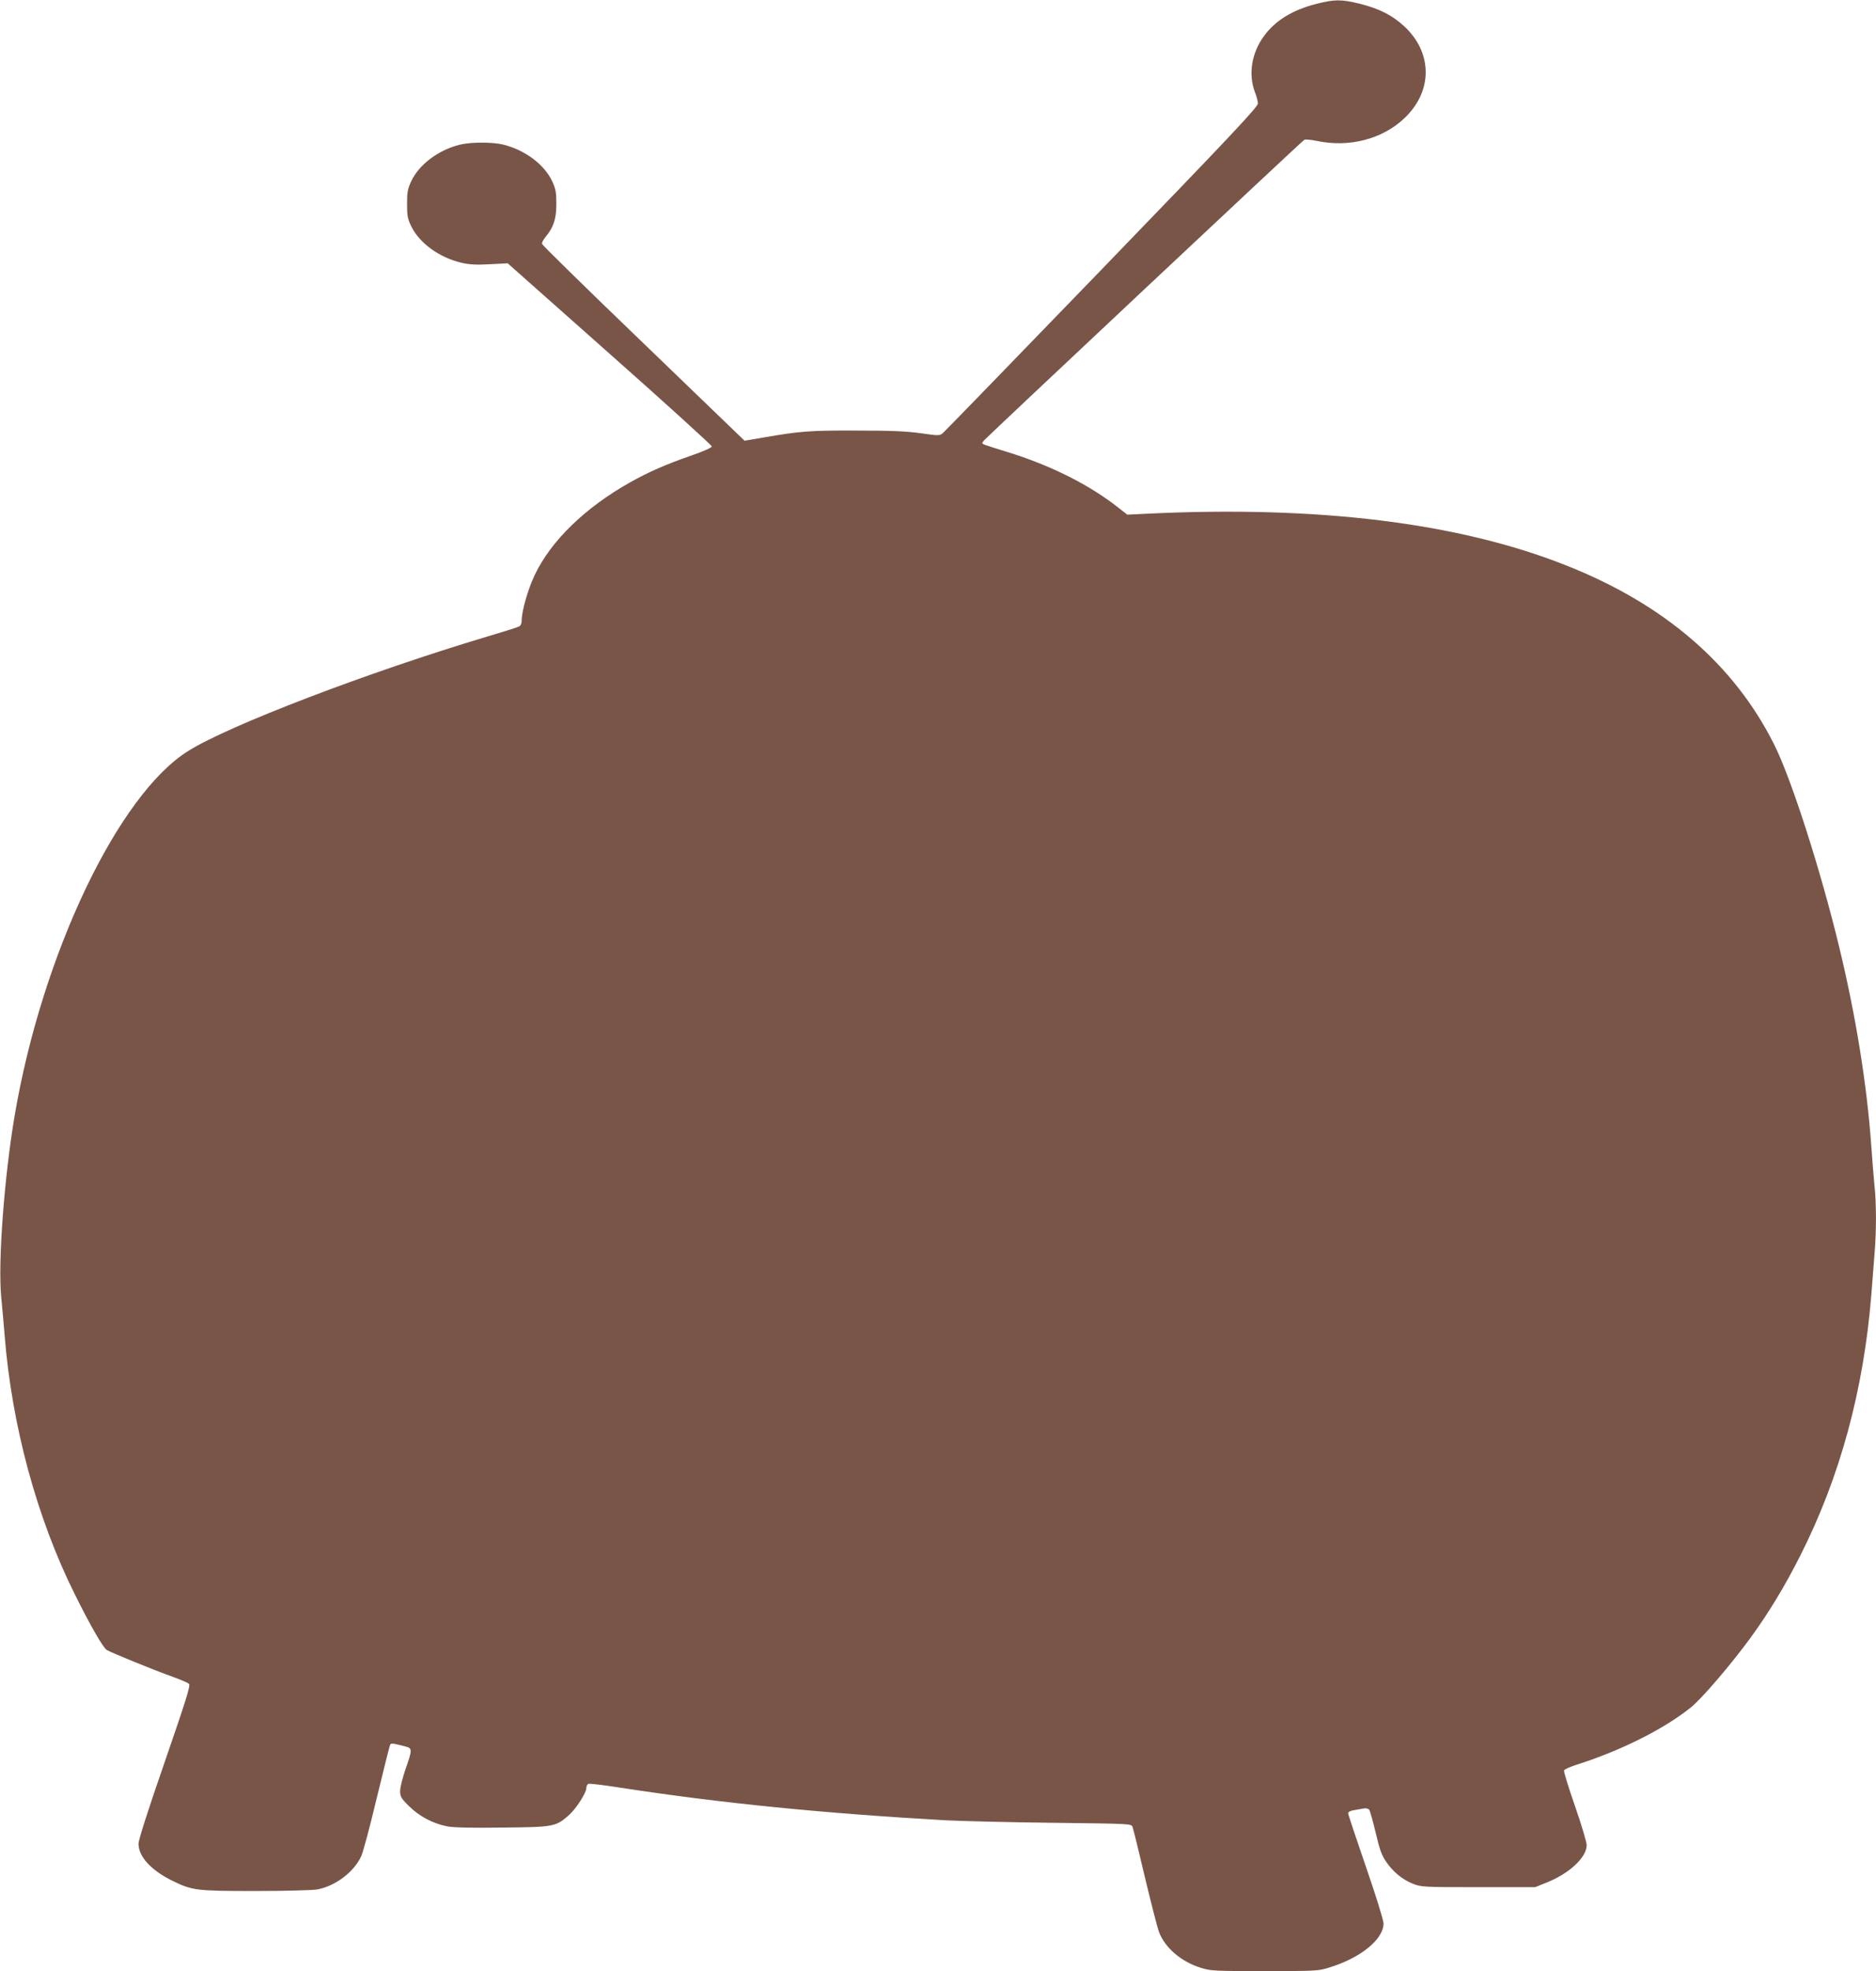 <?xml version="1.0" standalone="no"?>
<!DOCTYPE svg PUBLIC "-//W3C//DTD SVG 20010904//EN"
 "http://www.w3.org/TR/2001/REC-SVG-20010904/DTD/svg10.dtd">
<svg version="1.0" xmlns="http://www.w3.org/2000/svg"
 width="1219pt" height="1280pt" viewBox="0 0 1219 1280"
 preserveAspectRatio="xMidYMid meet">
<g transform="translate(0,1280) scale(0.1,-0.1)"
fill="#795548" stroke="none">
<path d="M8554 12775 c-154 -39 -267 -108 -340 -208 -82 -111 -104 -250 -59
-367 10 -25 18 -57 19 -71 1 -22 -166 -200 -1012 -1075 -558 -577 -1024 -1057
-1036 -1067 -21 -17 -27 -17 -146 0 -95 13 -196 17 -420 17 -300 1 -363 -4
-604 -46 l-118 -20 -52 50 c-28 27 -323 311 -656 632 -333 320 -606 588 -608
596 -2 8 8 27 21 43 54 64 72 119 72 216 0 77 -4 98 -27 148 -51 109 -177 203
-318 238 -70 17 -209 17 -280 0 -140 -34 -267 -129 -318 -238 -23 -50 -27 -71
-27 -148 0 -78 4 -97 28 -146 53 -108 181 -201 324 -235 52 -12 96 -15 185
-10 l117 6 663 -588 c365 -323 663 -594 663 -601 0 -8 -54 -32 -135 -60 -164
-57 -276 -106 -395 -173 -294 -165 -515 -380 -621 -603 -43 -91 -84 -232 -84
-292 0 -21 -6 -36 -17 -41 -10 -6 -103 -35 -208 -66 -776 -232 -1675 -576
-1941 -742 -457 -284 -952 -1325 -1129 -2370 -68 -402 -109 -956 -87 -1178 6
-61 16 -172 22 -246 46 -585 209 -1187 455 -1681 100 -202 184 -348 209 -364
24 -15 297 -127 431 -175 50 -18 96 -38 103 -45 11 -10 -19 -105 -157 -505
-110 -317 -171 -508 -171 -533 0 -84 82 -173 223 -242 128 -62 153 -65 538
-65 192 0 370 5 400 10 118 22 239 113 286 216 13 28 59 200 102 382 44 182
83 336 86 342 7 11 17 10 98 -11 47 -12 47 -19 2 -148 -19 -55 -35 -119 -35
-141 0 -37 6 -48 58 -99 65 -65 155 -113 247 -131 40 -8 159 -11 360 -8 337 3
348 6 434 83 47 43 111 143 111 174 0 12 6 24 13 27 8 3 101 -8 208 -25 658
-101 1323 -167 2119 -212 102 -5 414 -13 693 -16 505 -6 509 -6 516 -27 5 -12
41 -158 80 -325 40 -167 81 -327 92 -357 39 -103 145 -194 273 -233 64 -20 91
-21 415 -21 334 0 349 1 421 24 202 62 350 183 350 285 0 21 -49 180 -115 370
-63 183 -115 339 -115 346 0 8 15 17 38 20 20 4 49 8 63 11 15 3 30 -1 36 -8
5 -7 24 -74 42 -149 24 -105 39 -147 66 -186 45 -67 106 -118 174 -145 55 -22
65 -23 426 -23 l370 0 70 28 c151 59 265 165 265 245 0 19 -34 133 -76 254
-42 120 -74 224 -71 231 2 7 38 23 78 36 291 92 572 233 747 374 71 57 263
282 385 449 119 163 224 336 324 534 259 511 413 1077 463 1699 6 77 15 193
20 257 13 149 13 334 0 451 -5 51 -14 162 -20 247 -28 402 -101 854 -209 1300
-120 497 -310 1090 -422 1314 -261 522 -715 913 -1354 1165 -698 277 -1614
389 -2725 335 l-125 -6 -50 39 c-191 153 -447 281 -730 368 -66 20 -131 41
-144 46 -23 10 -23 10 -5 31 28 31 2064 1942 2079 1950 7 4 43 1 81 -7 209
-44 423 10 567 145 187 174 188 425 3 598 -79 73 -163 116 -291 148 -119 29
-164 29 -281 -1z"/>
</g>
</svg>
